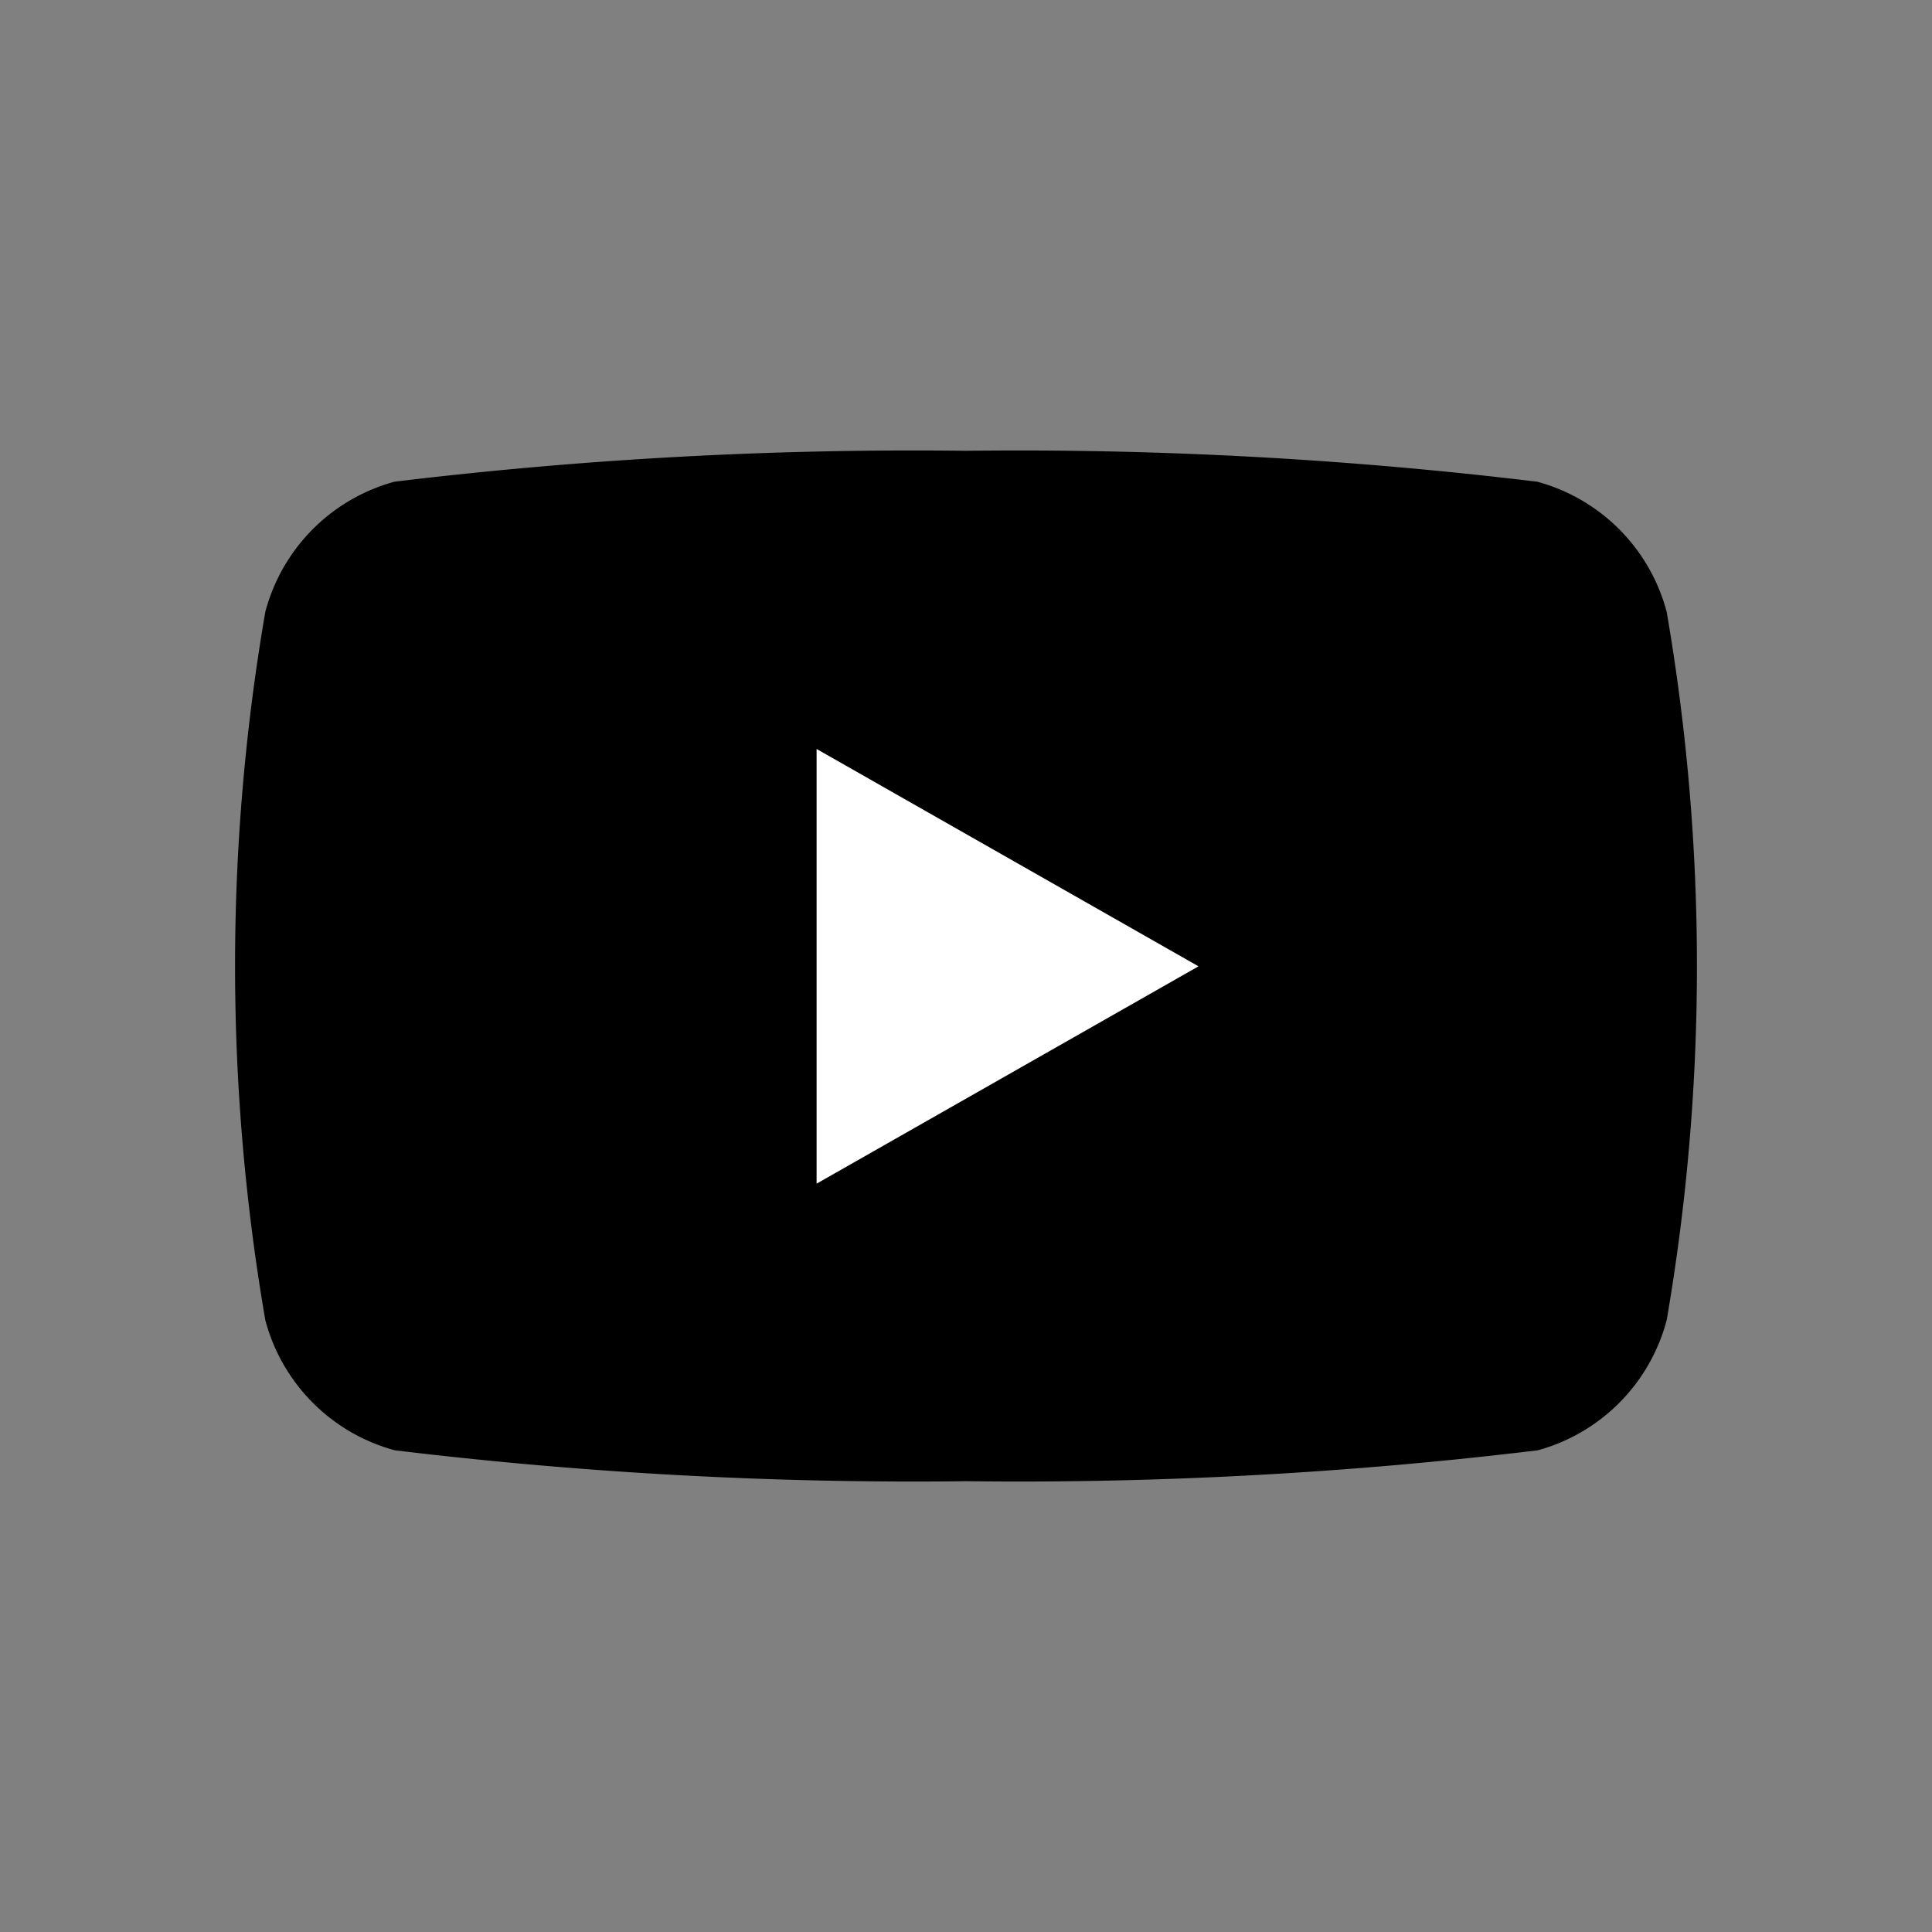<svg xmlns="http://www.w3.org/2000/svg" xmlns:xlink="http://www.w3.org/1999/xlink" width="24" height="24" viewBox="0 0 24 24">
  <rect x="0" y="0" width="24" height="24" fill="#808080" stroke="none"/>
  <defs>
    <clipPath id="clip-path">
      <rect id="長方形_7857" data-name="長方形 7857" width="24" height="24" fill="none"/>
    </clipPath>
  </defs>
  <g id="youtube_bk" transform="translate(12 12)">
    <g id="youtube_bk-2" data-name="youtube_bk" transform="translate(-12 -12)" clip-path="url(#clip-path)">
      <g id="_Group_" data-name="&lt;Group&gt;" transform="translate(2.92 5.6)">
        <path id="_Path_" data-name="&lt;Path&gt;" d="M54.284,72a2.28,2.28,0,0,0-1.608-1.616A53.648,53.648,0,0,0,45.58,70a53.648,53.648,0,0,0-7.1.384A2.28,2.28,0,0,0,36.876,72a25.932,25.932,0,0,0,0,8.8,2.28,2.28,0,0,0,1.608,1.616,53.648,53.648,0,0,0,7.1.384,53.648,53.648,0,0,0,7.1-.384A2.28,2.28,0,0,0,54.284,80.8a25.933,25.933,0,0,0,0-8.8Z" transform="translate(-36.5 -70)"/>
        <path id="_Path_2" data-name="&lt;Path&gt;" d="M126.8,121.608l4.744-2.7-4.744-2.7Z" transform="translate(-119.576 -112.504)" fill="#fff"/>
      </g>
    </g>
  </g>
</svg>
